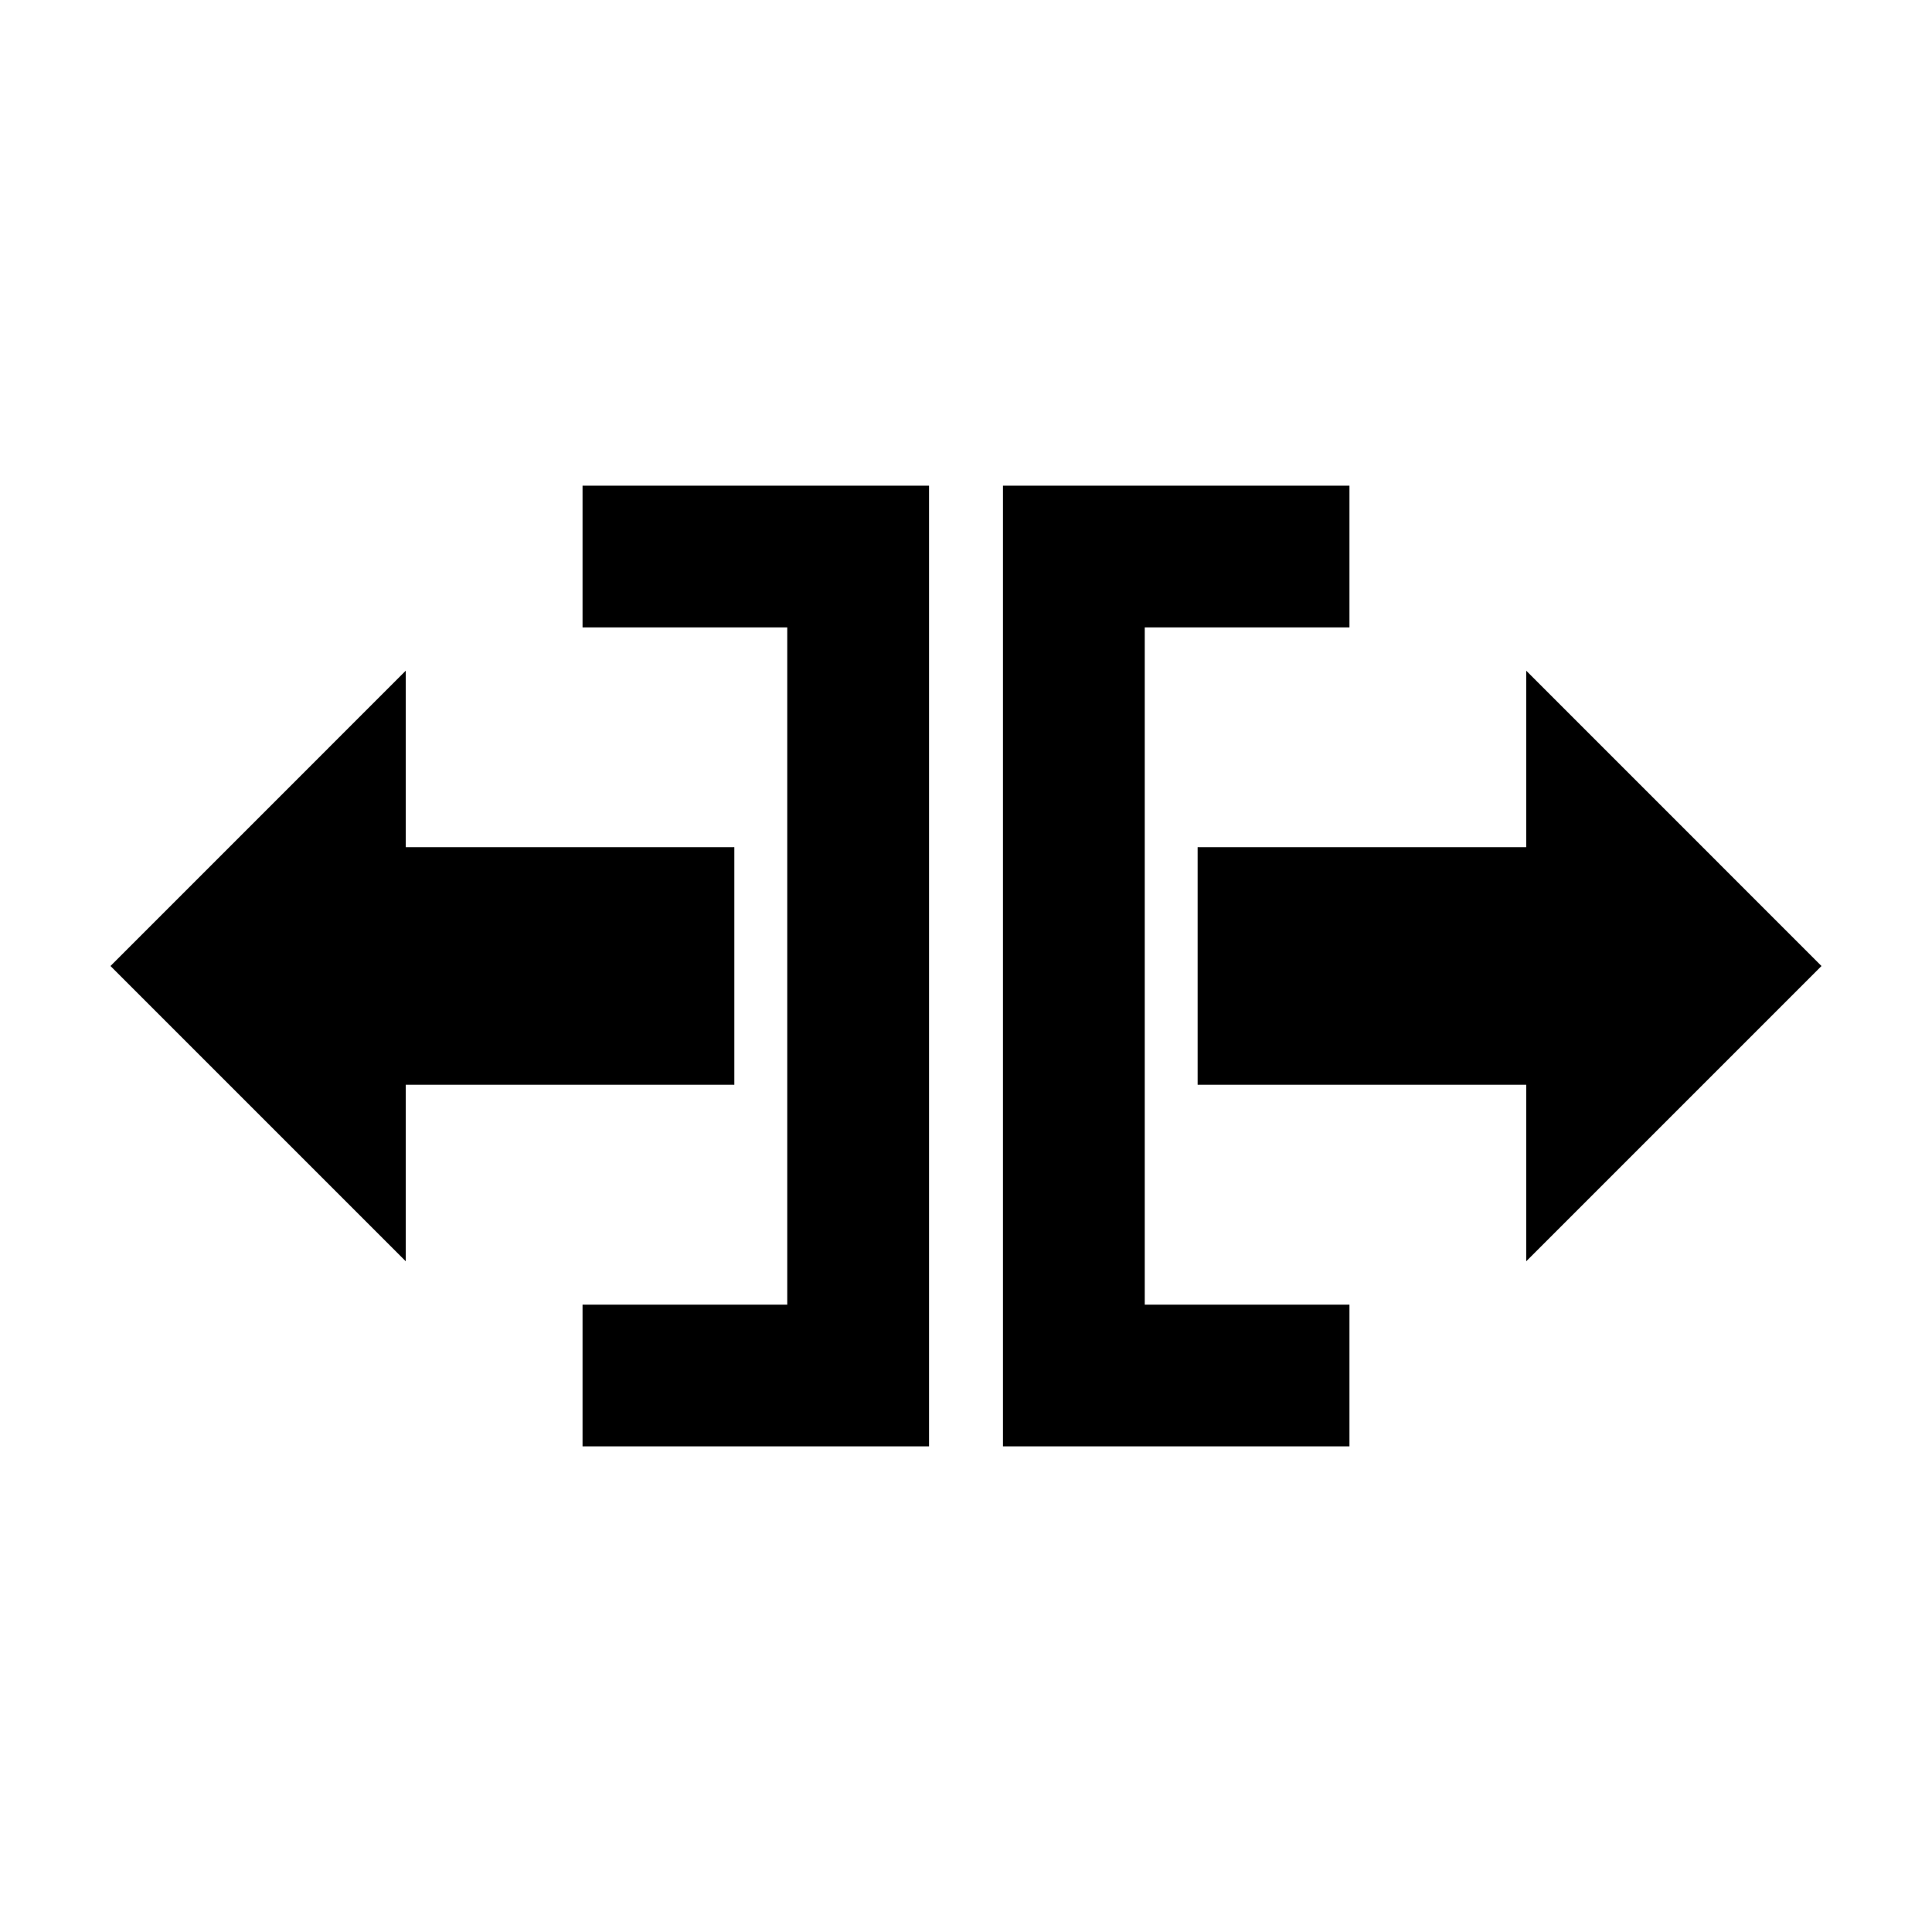 <?xml version="1.0" encoding="UTF-8"?>
<!-- The Best Svg Icon site in the world: iconSvg.co, Visit us! https://iconsvg.co -->
<svg fill="#000000" width="800px" height="800px" version="1.1" viewBox="144 144 512 512" xmlns="http://www.w3.org/2000/svg">
 <g fill-rule="evenodd">
  <path d="m251.52 321.75v46.766h87.086v62.961h-87.086v46.766l-78.242-78.242z"/>
  <path d="m298.38 527.3h91.828v-254.59h-91.828v37.559h54.25v179.48h-54.25z"/>
  <path d="m548.47 321.75v46.766h-87.086v62.961h87.086v46.766l78.242-78.242z"/>
  <path d="m501.62 527.3h-91.828v-254.59h91.828v37.559h-54.25v179.48h54.25z"/>
 </g>
</svg>